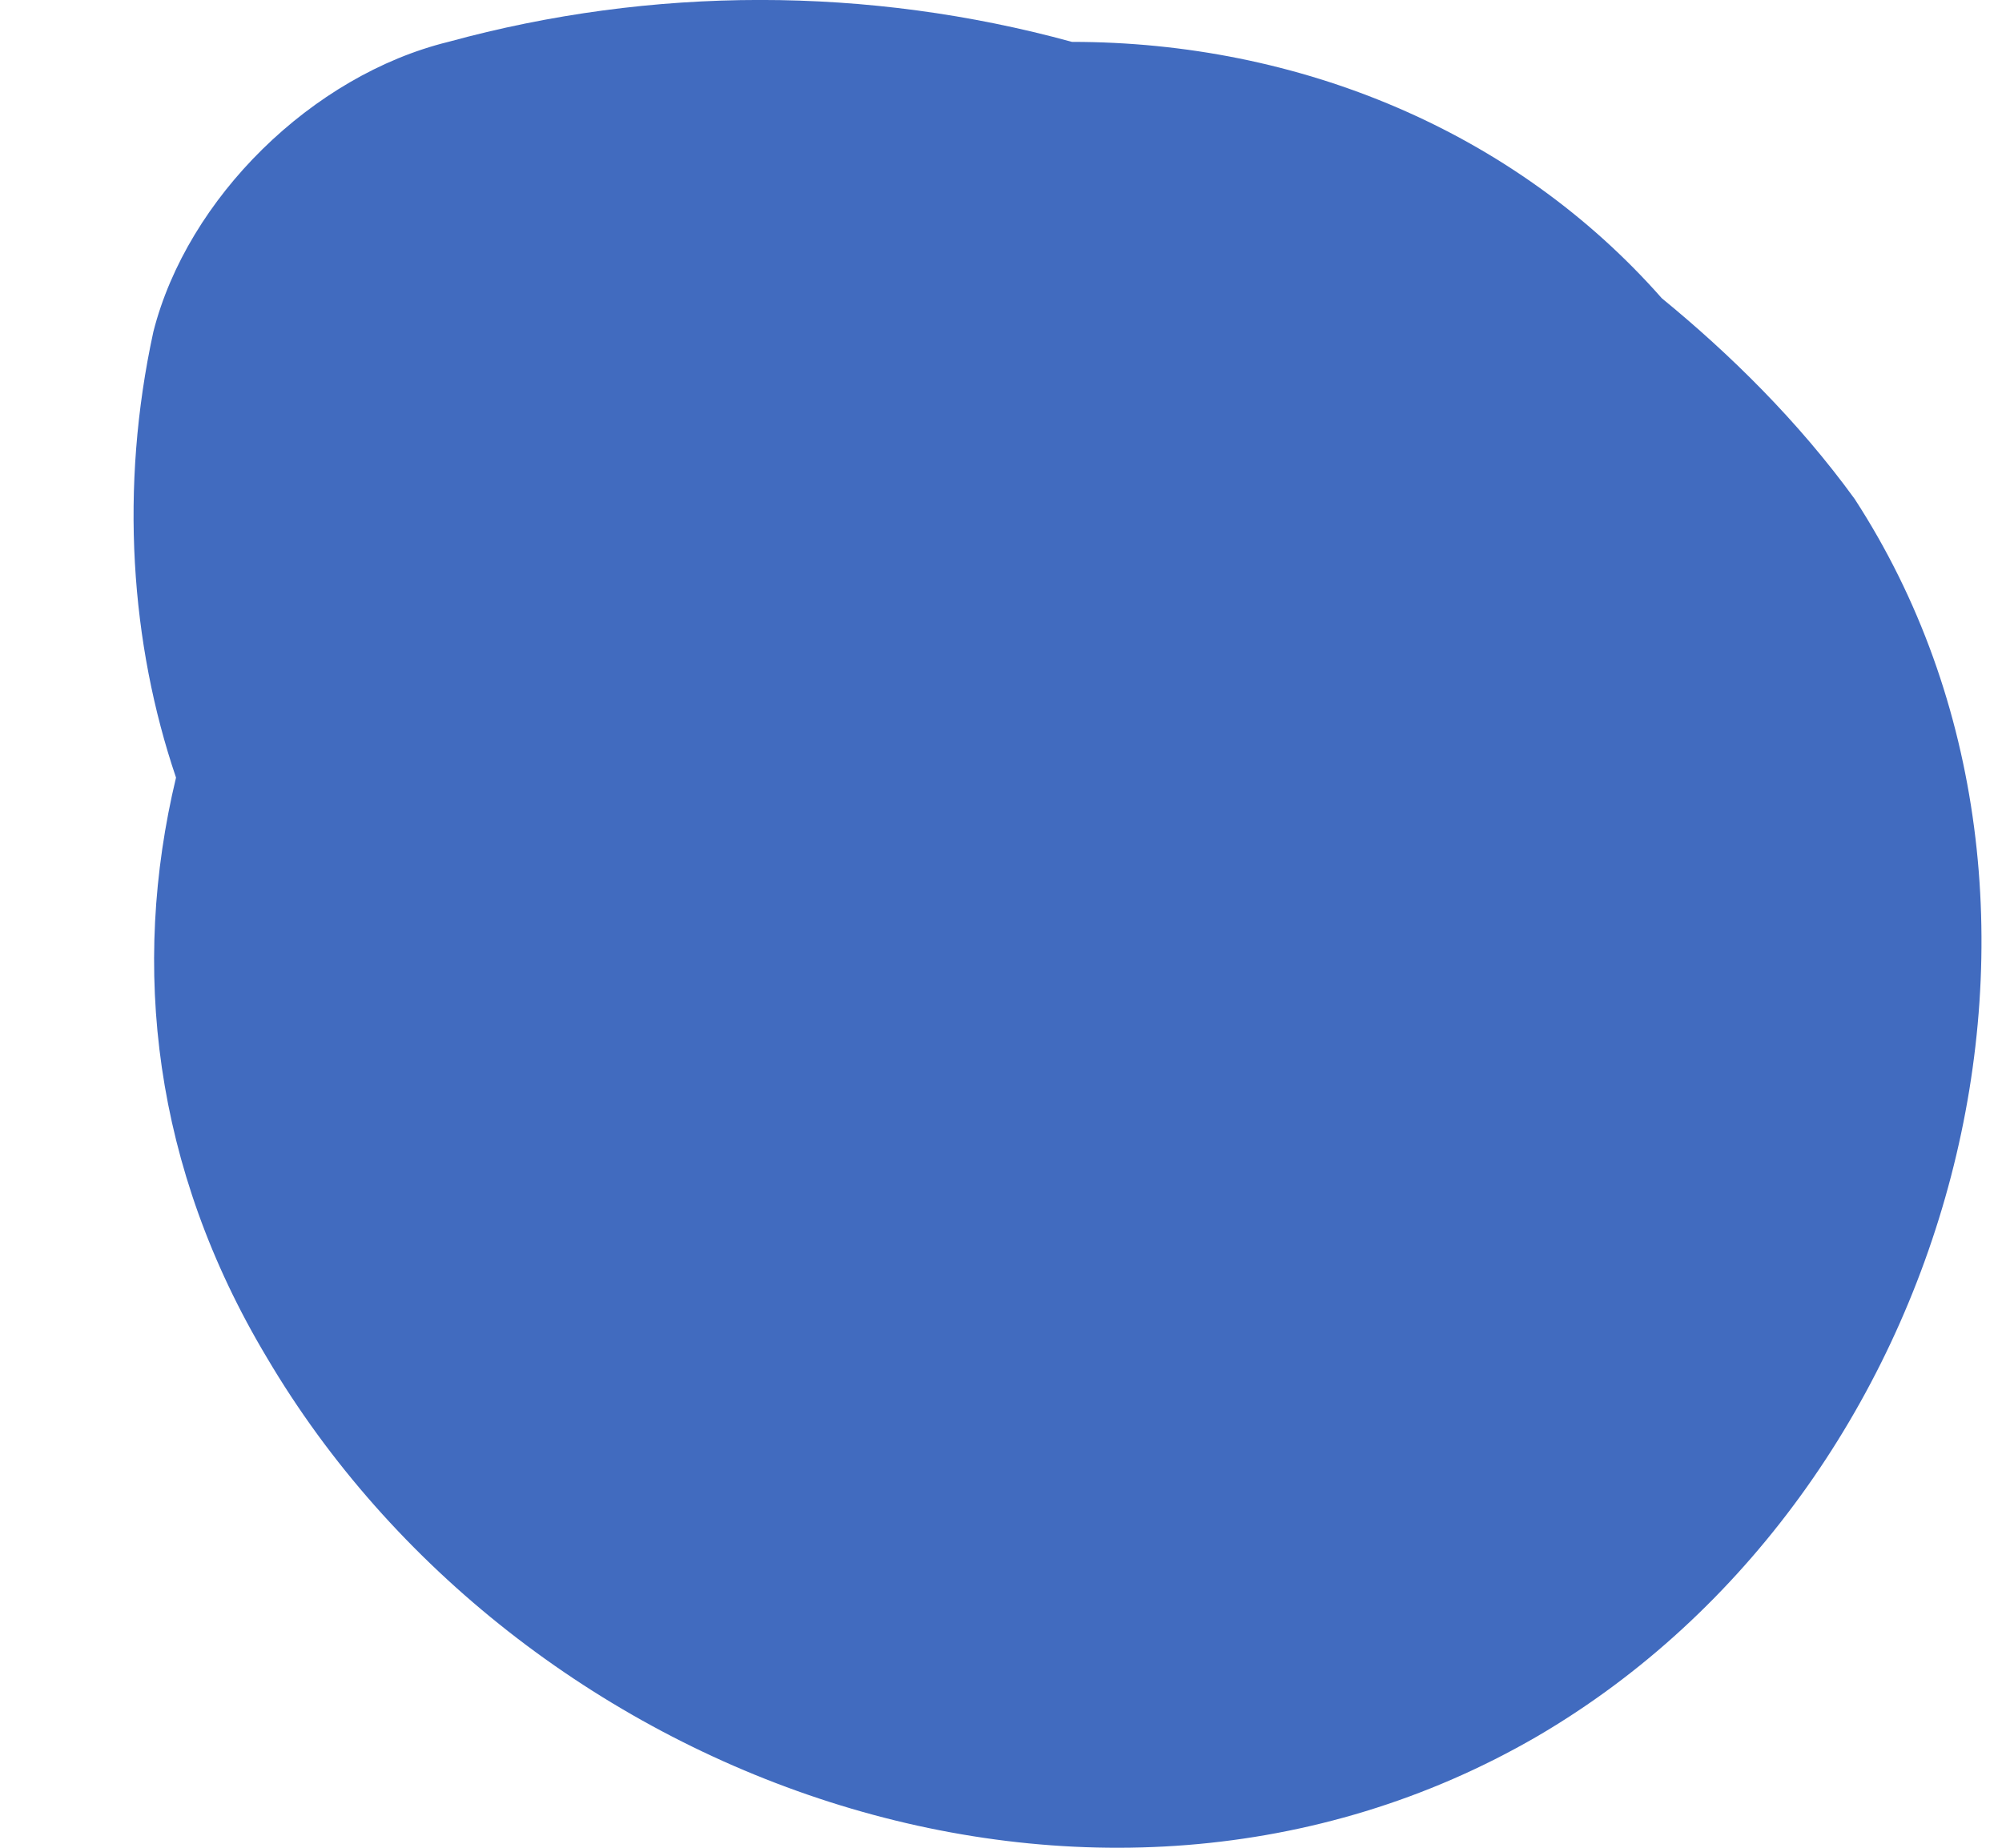 <?xml version="1.0" encoding="UTF-8"?> <svg xmlns="http://www.w3.org/2000/svg" width="13" height="12" viewBox="0 0 13 12" fill="none"> <path d="M1.732 8.815C3.353 11.567 7.109 12.943 9.981 11.277C12.706 9.684 13.737 5.847 12.043 3.24C11.675 2.733 11.233 2.299 10.791 1.937C9.834 0.851 8.434 0.272 6.961 0.272C5.636 -0.091 4.236 -0.091 2.911 0.272C2.027 0.489 1.217 1.285 0.996 2.154C0.775 3.168 0.848 4.181 1.143 5.05C0.848 6.281 0.996 7.585 1.732 8.815Z" fill="#416BBF"></path> </svg> 